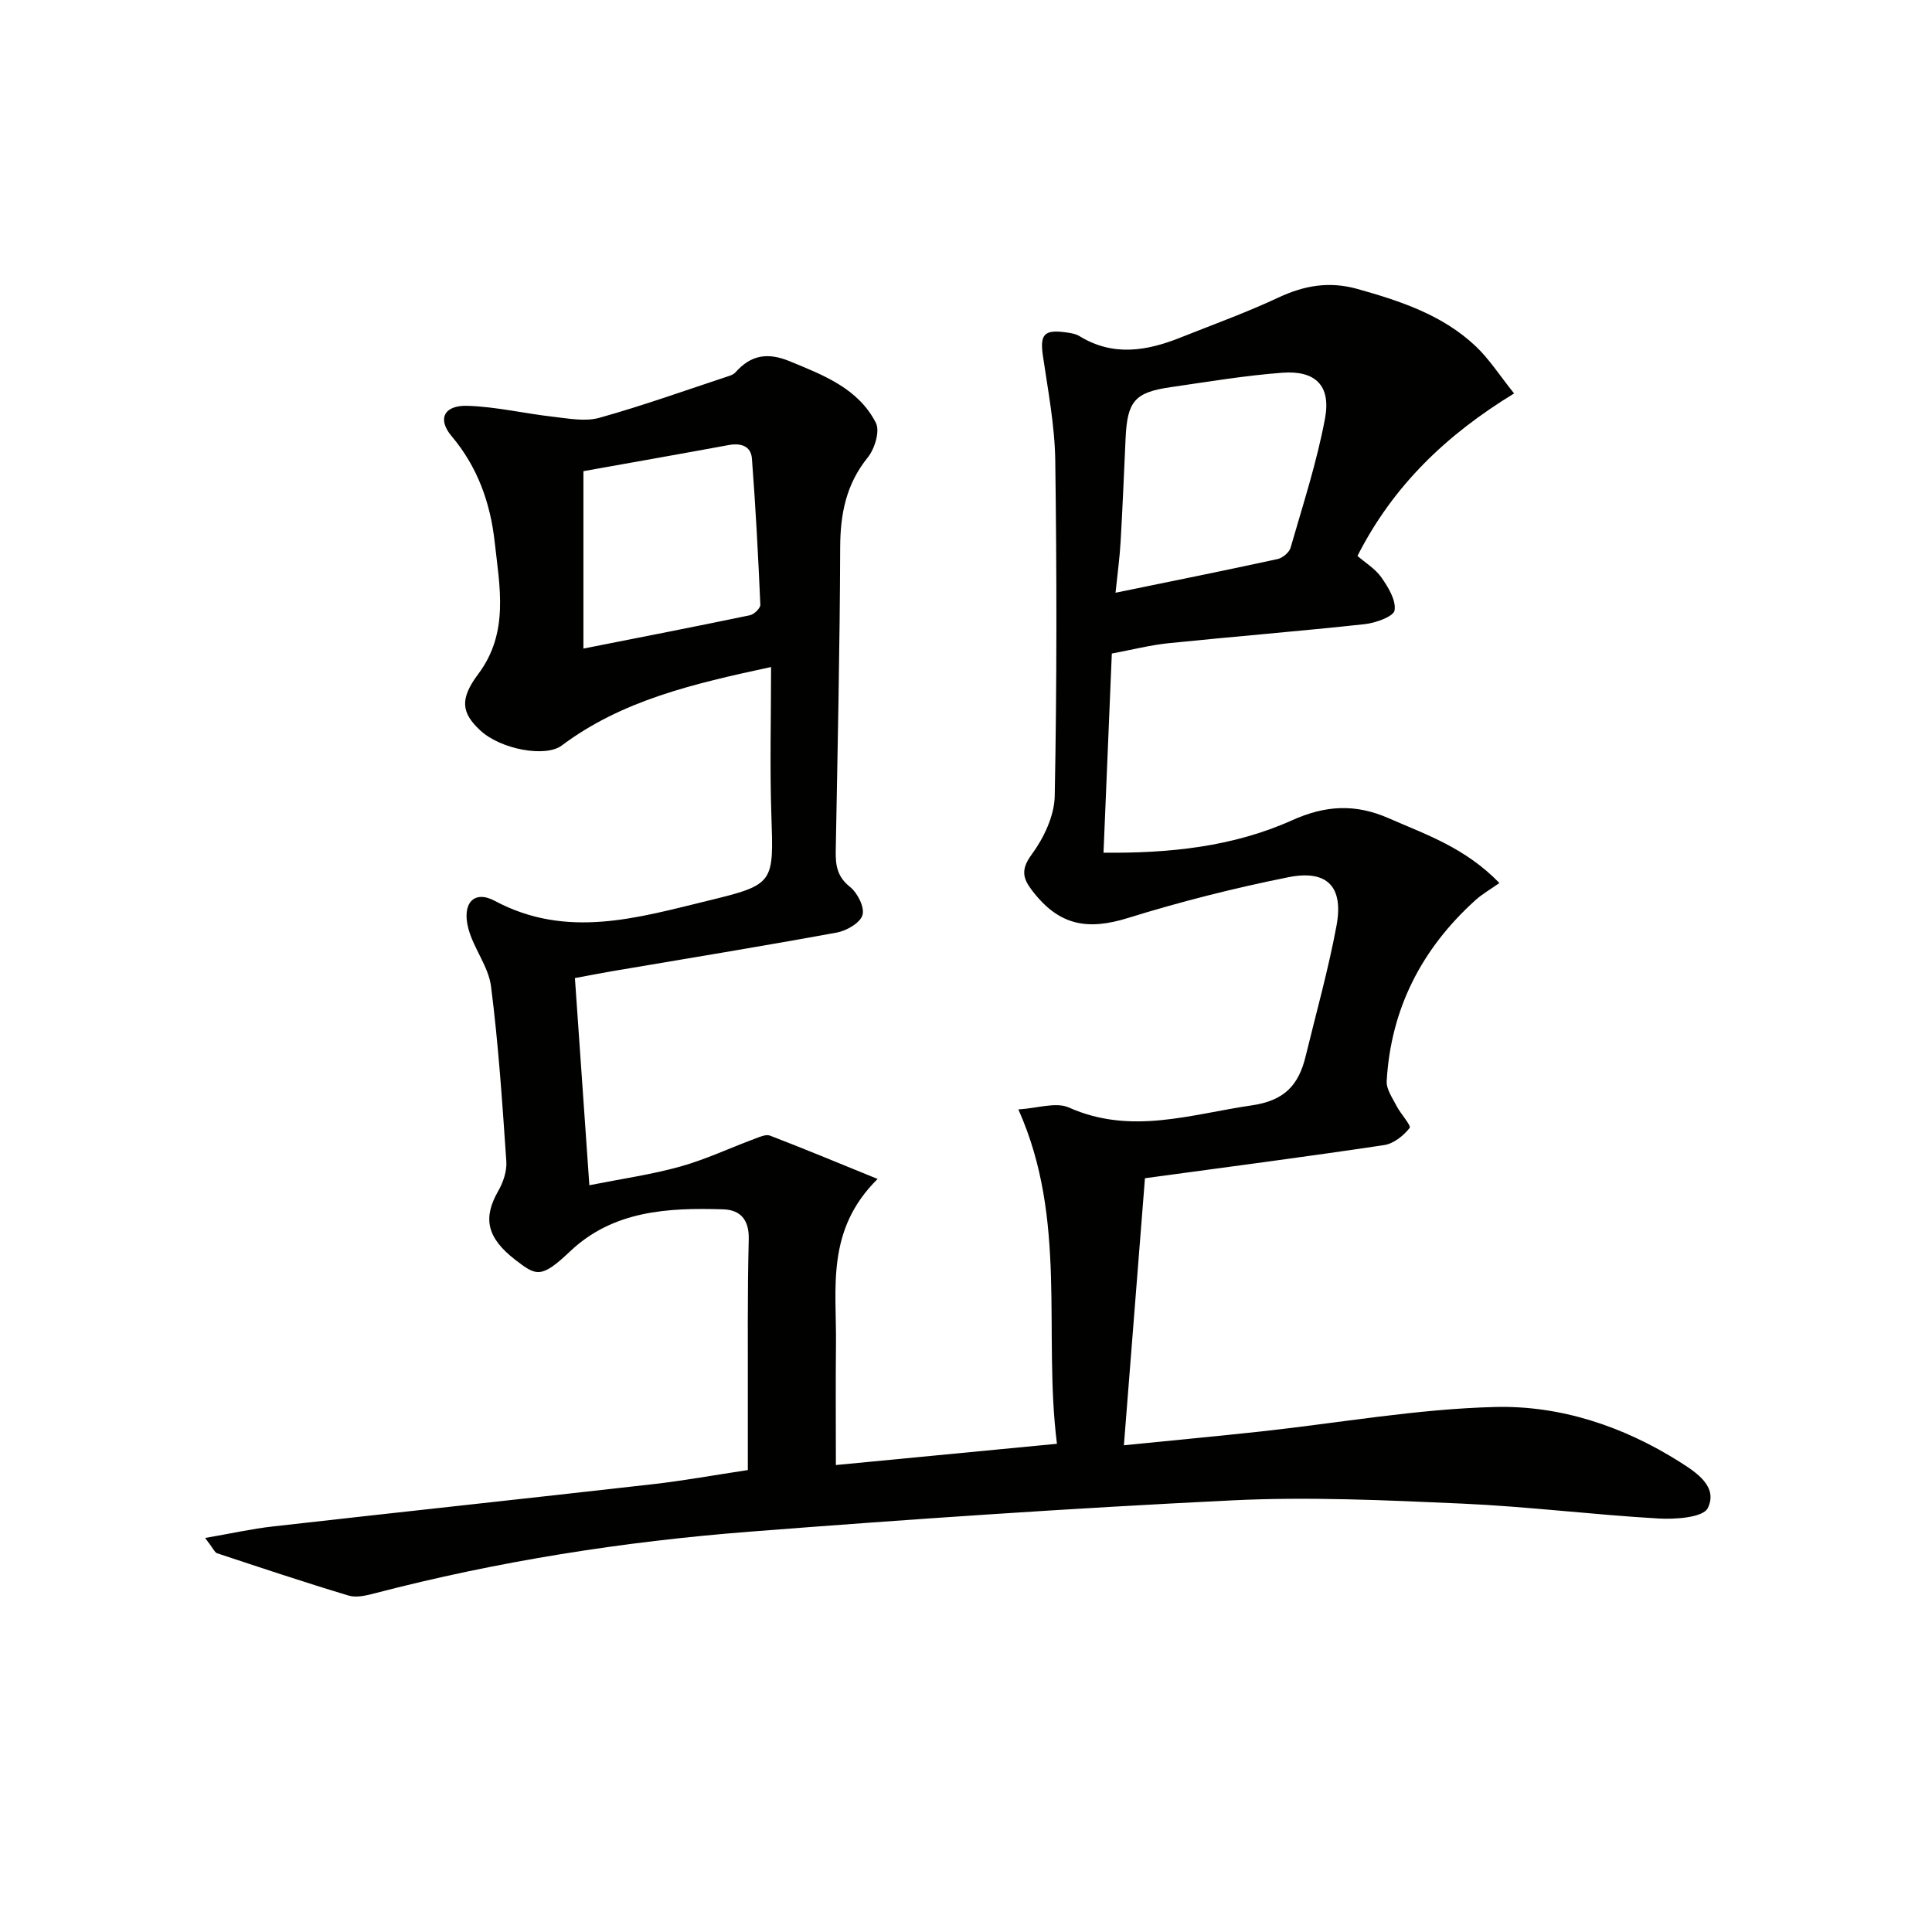 <svg enable-background="new 0 0 400 400" viewBox="0 0 400 400" xmlns="http://www.w3.org/2000/svg"><path d="m42.47 318.42c5.45-.94 9.69-1.9 13.99-2.38 26.25-2.97 52.51-5.78 78.76-8.76 6.25-.71 12.45-1.84 19.61-2.92 0-4.53-.01-9.15 0-13.76.03-11.33-.11-22.67.19-33.99.11-4.1-1.75-6.12-5.29-6.23-11.43-.36-22.8.24-31.73 8.73-5.96 5.66-6.99 5.07-11.33 1.71-5.99-4.63-6.68-8.73-3.5-14.27 1.03-1.79 1.8-4.11 1.66-6.11-.83-12.09-1.63-24.21-3.17-36.23-.53-4.11-3.6-7.84-4.69-11.96-1.39-5.26 1.18-8.03 5.46-5.74 14.87 7.96 29.52 3.53 44.15-.03 13.84-3.36 13.59-3.61 13.12-17.83-.33-9.93-.06-19.89-.06-30.55-16.24 3.49-30.89 6.92-43.35 16.26-3.32 2.49-12.59.82-16.84-3.12-3.95-3.67-4.31-6.52-.42-11.71 6.42-8.57 4.41-18.1 3.38-27.39-.89-8-3.52-15.46-8.91-21.84-3-3.55-1.58-6.44 3.31-6.28 5.91.19 11.77 1.59 17.68 2.26 3.19.36 6.65 1.05 9.61.22 9.06-2.53 17.94-5.72 26.88-8.67.46-.15.97-.39 1.29-.74 3.2-3.61 6.66-4.19 11.27-2.28 7.03 2.89 14.15 5.62 17.8 12.73.88 1.71-.24 5.39-1.68 7.17-4.48 5.54-5.68 11.66-5.71 18.59-.07 20.98-.54 41.95-.92 62.92-.05 2.95.31 5.3 2.94 7.39 1.56 1.24 3.07 4.21 2.6 5.83-.46 1.62-3.28 3.26-5.3 3.63-15.5 2.85-31.06 5.38-46.61 8.02-2.29.39-4.57.85-7.63 1.41.97 13.92 1.94 27.9 2.99 42.89 6.64-1.32 12.83-2.2 18.8-3.86 5.24-1.46 10.22-3.82 15.34-5.72 1.05-.39 2.39-1.03 3.27-.69 7.04 2.7 13.99 5.6 22.27 8.97-10.73 10.58-8.5 22.58-8.62 34.08-.09 8.12-.02 16.24-.02 25.15 15.39-1.48 30.19-2.9 45.77-4.4-2.9-23.01 2.26-46.31-7.99-69.23 3.91-.22 7.76-1.59 10.46-.39 12.87 5.74 25.2 1.4 37.89-.45 6.84-1 9.69-4.27 11.12-10.13 2.19-9.01 4.71-17.97 6.4-27.07 1.5-8.07-1.91-11.64-9.97-10.03-11.17 2.24-22.27 5.04-33.14 8.42-8.59 2.68-14.45 1.54-19.99-5.77-1.85-2.43-2.28-4.28-.03-7.33 2.52-3.42 4.71-8.01 4.79-12.13.45-23.15.43-46.31.11-69.46-.1-7.25-1.51-14.5-2.56-21.71-.63-4.37.23-5.46 4.74-4.83.97.13 2.04.29 2.85.79 6.93 4.25 13.9 3.08 20.89.29 6.78-2.7 13.67-5.19 20.27-8.28 5.38-2.52 10.57-3.42 16.39-1.78 8.87 2.49 17.55 5.35 24.4 11.79 2.85 2.67 5 6.08 8.02 9.84-14.06 8.57-25.07 19.13-32.43 33.64 1.63 1.42 3.7 2.66 4.96 4.46 1.41 2.02 3.06 4.71 2.72 6.81-.21 1.28-3.9 2.6-6.14 2.85-13.54 1.47-27.12 2.56-40.67 3.95-3.78.39-7.51 1.35-11.73 2.14-.57 13.57-1.13 27.1-1.72 41.23 13.6.14 26.77-1.2 39.04-6.71 6.91-3.11 13.09-3.46 20.01-.42 7.73 3.39 15.78 6.06 22.92 13.41-1.8 1.27-3.53 2.25-4.97 3.55-11.1 10.03-17.51 22.44-18.37 37.45-.1 1.68 1.2 3.51 2.05 5.17.84 1.63 3.08 4.05 2.7 4.54-1.26 1.61-3.33 3.26-5.29 3.55-16.23 2.43-32.51 4.55-49.51 6.86-1.4 17.82-2.85 36.11-4.36 55.29 10.01-1.01 19.2-1.87 28.38-2.86 16.16-1.76 32.29-4.66 48.48-5.07 13.49-.34 26.53 3.99 38.17 11.34 3.49 2.2 8.03 5.15 5.86 9.59-.96 1.96-6.69 2.36-10.18 2.16-13.61-.78-27.17-2.49-40.78-3.09-15.78-.7-31.64-1.44-47.4-.67-33.37 1.62-66.72 3.9-100.03 6.49-26.18 2.04-52.11 6.11-77.57 12.75-1.75.46-3.8.96-5.43.48-9.15-2.75-18.22-5.78-27.29-8.78-.49-.22-.78-1.02-2.43-3.15zm188.49-195.7c11.89-2.44 22.73-4.62 33.54-6.97 1.05-.23 2.42-1.37 2.7-2.35 2.55-8.87 5.44-17.71 7.13-26.76 1.27-6.81-1.98-9.98-8.84-9.47-7.74.58-15.44 1.88-23.13 2.99-7.43 1.07-8.97 2.91-9.32 10.61-.33 7.12-.61 14.24-1.03 21.36-.18 3.26-.63 6.51-1.05 10.59zm-110.17-25.17v36.73c11.82-2.34 23.16-4.54 34.48-6.9.86-.18 2.18-1.46 2.15-2.18-.44-10.09-.97-20.18-1.74-30.24-.2-2.6-2.25-3.28-4.79-2.82-9.92 1.83-19.87 3.58-30.1 5.41z" fill="#010100"/></svg>